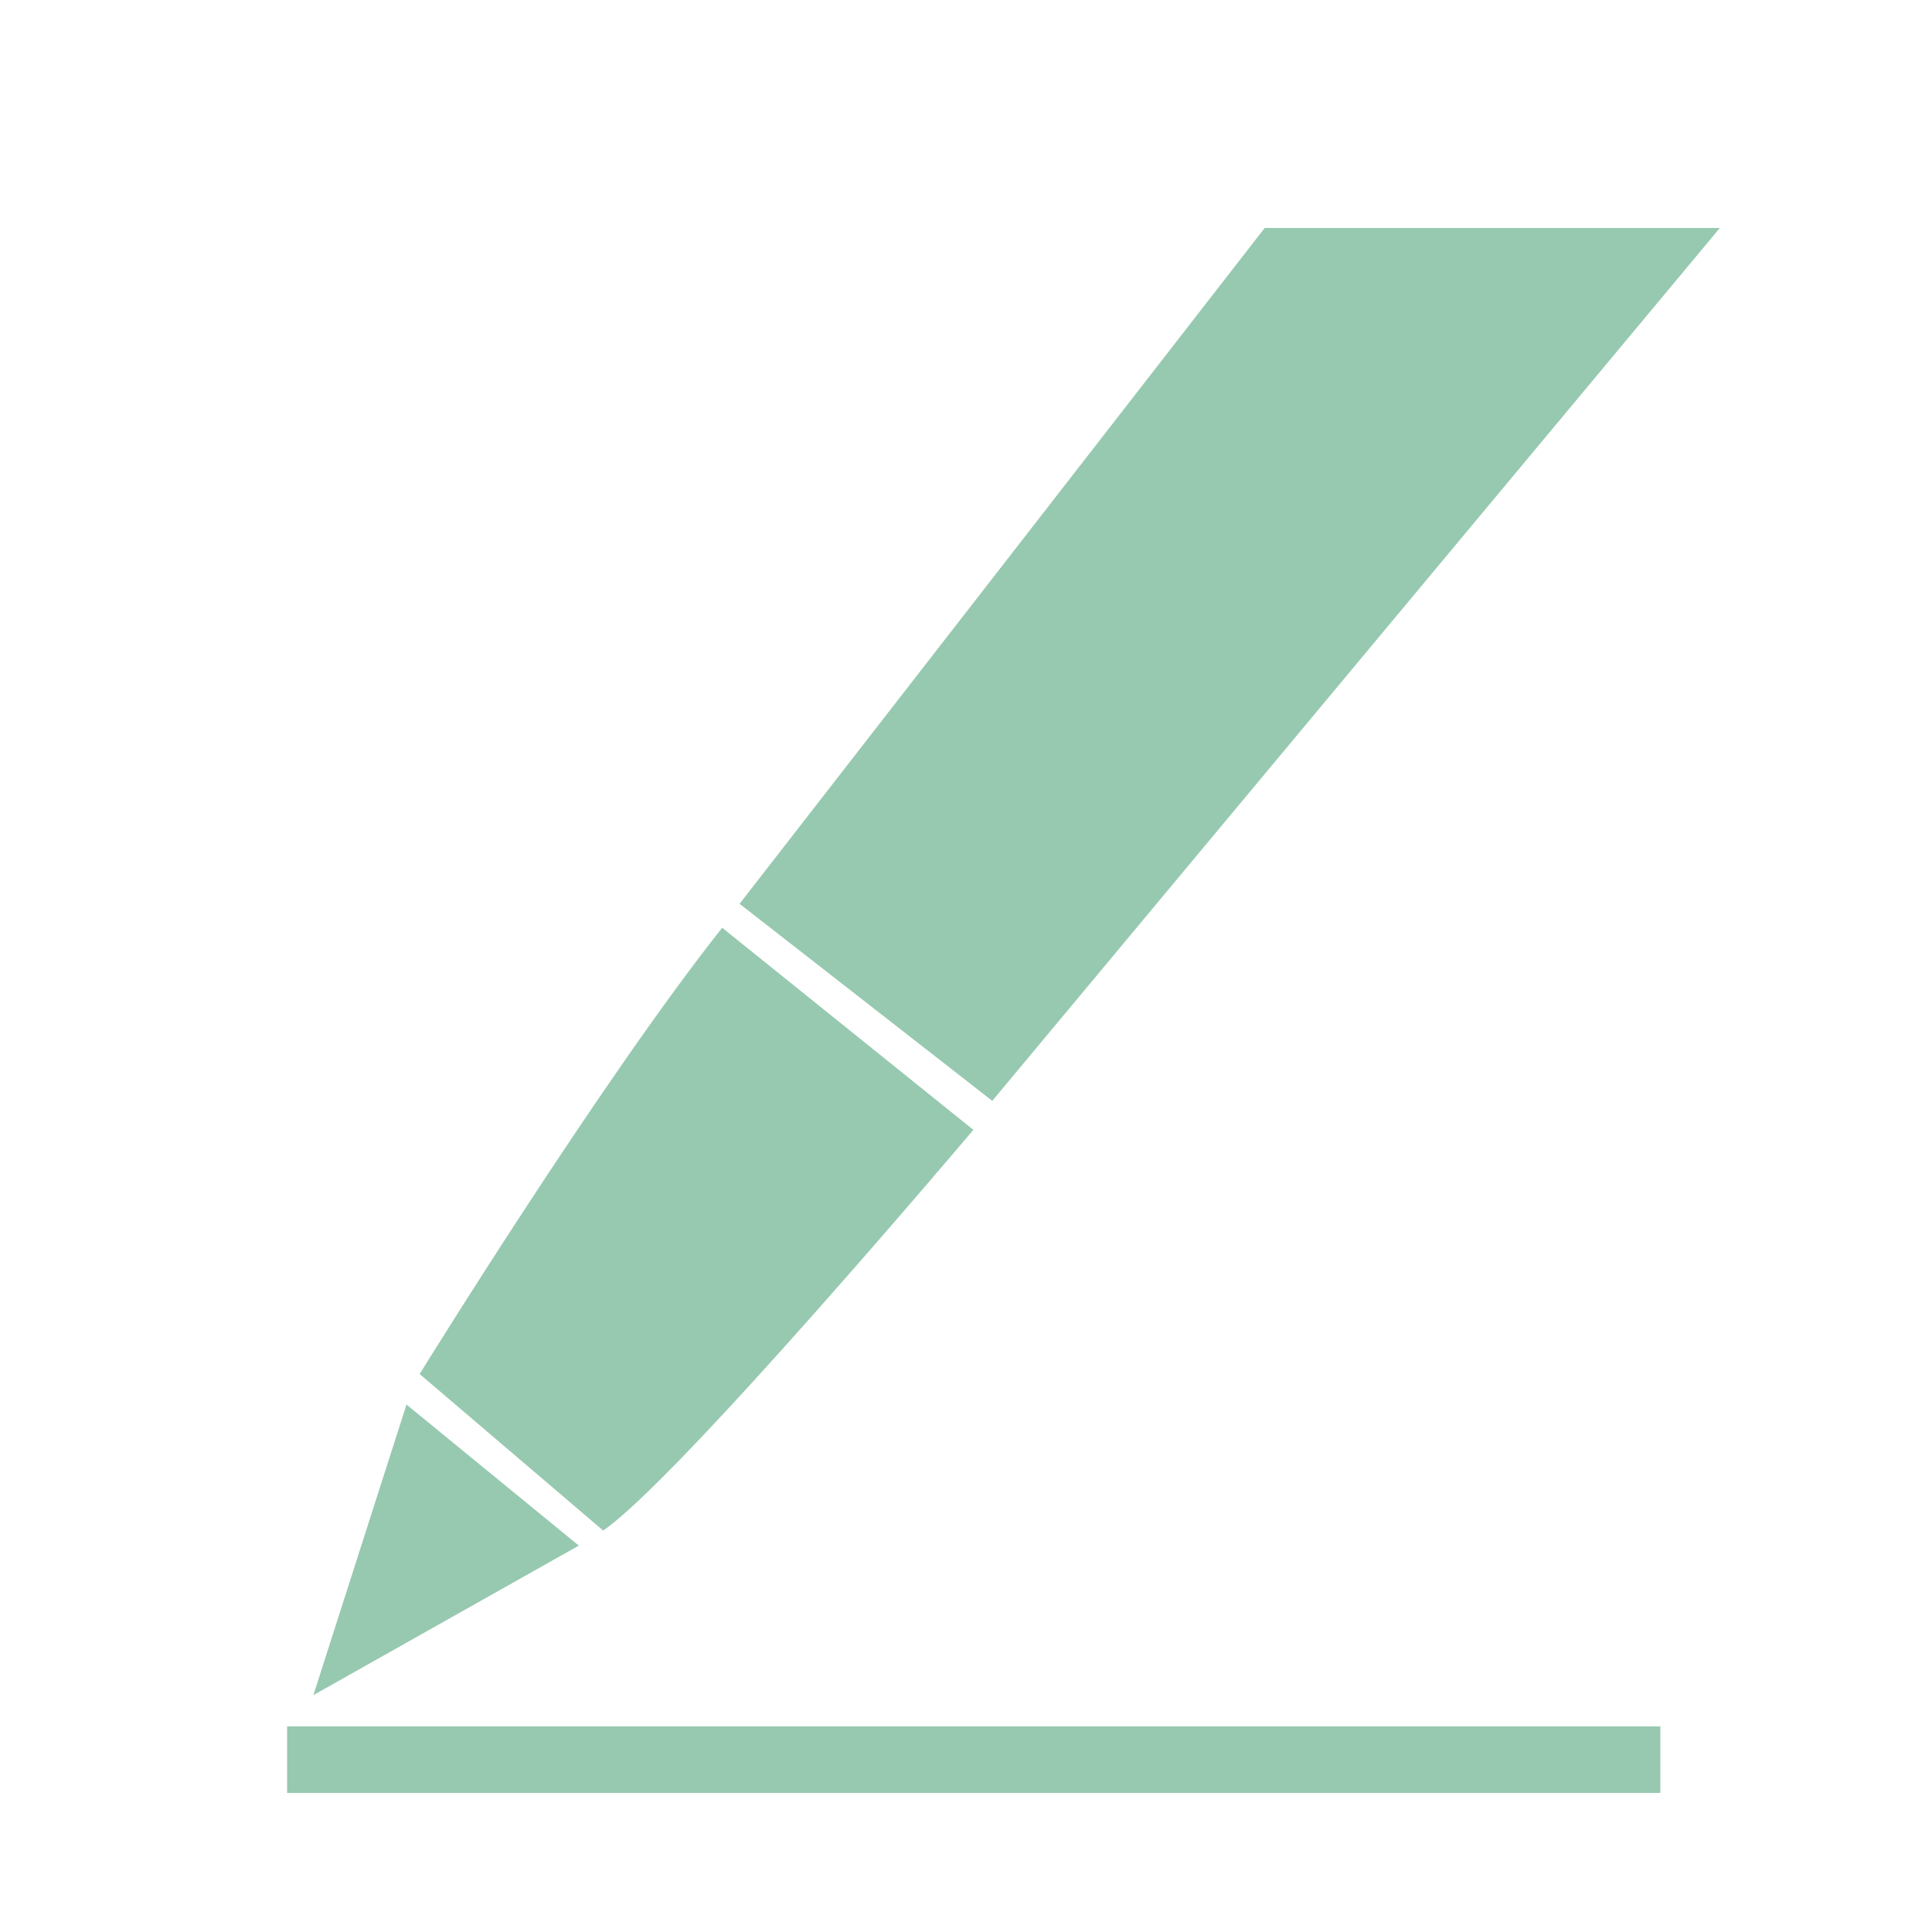 <?xml version="1.0" encoding="UTF-8"?> <!-- Generator: Adobe Illustrator 23.0.1, SVG Export Plug-In . SVG Version: 6.00 Build 0) --> <svg xmlns="http://www.w3.org/2000/svg" xmlns:xlink="http://www.w3.org/1999/xlink" id="Ebene_1" x="0px" y="0px" viewBox="0 0 500 500" style="enable-background:new 0 0 500 500;" xml:space="preserve"> <style type="text/css"> .st0{fill:#97C9B0;} </style> <g> <rect x="74.3" y="446.8" class="st0" width="355.4" height="17.2"></rect> <polygon class="st0" points="81.1,438.7 105.2,363.5 149.8,400 "></polygon> <path class="st0" d="M108.6,355.6c0,0,46.8-75.8,78.3-115.5l65,52.3c0,0-76.3,90.4-95.8,103.7L108.6,355.6z"></path> <polygon class="st0" points="327.3,59 445.1,59 256.8,284.9 191.4,233.9 "></polygon> </g> </svg> 